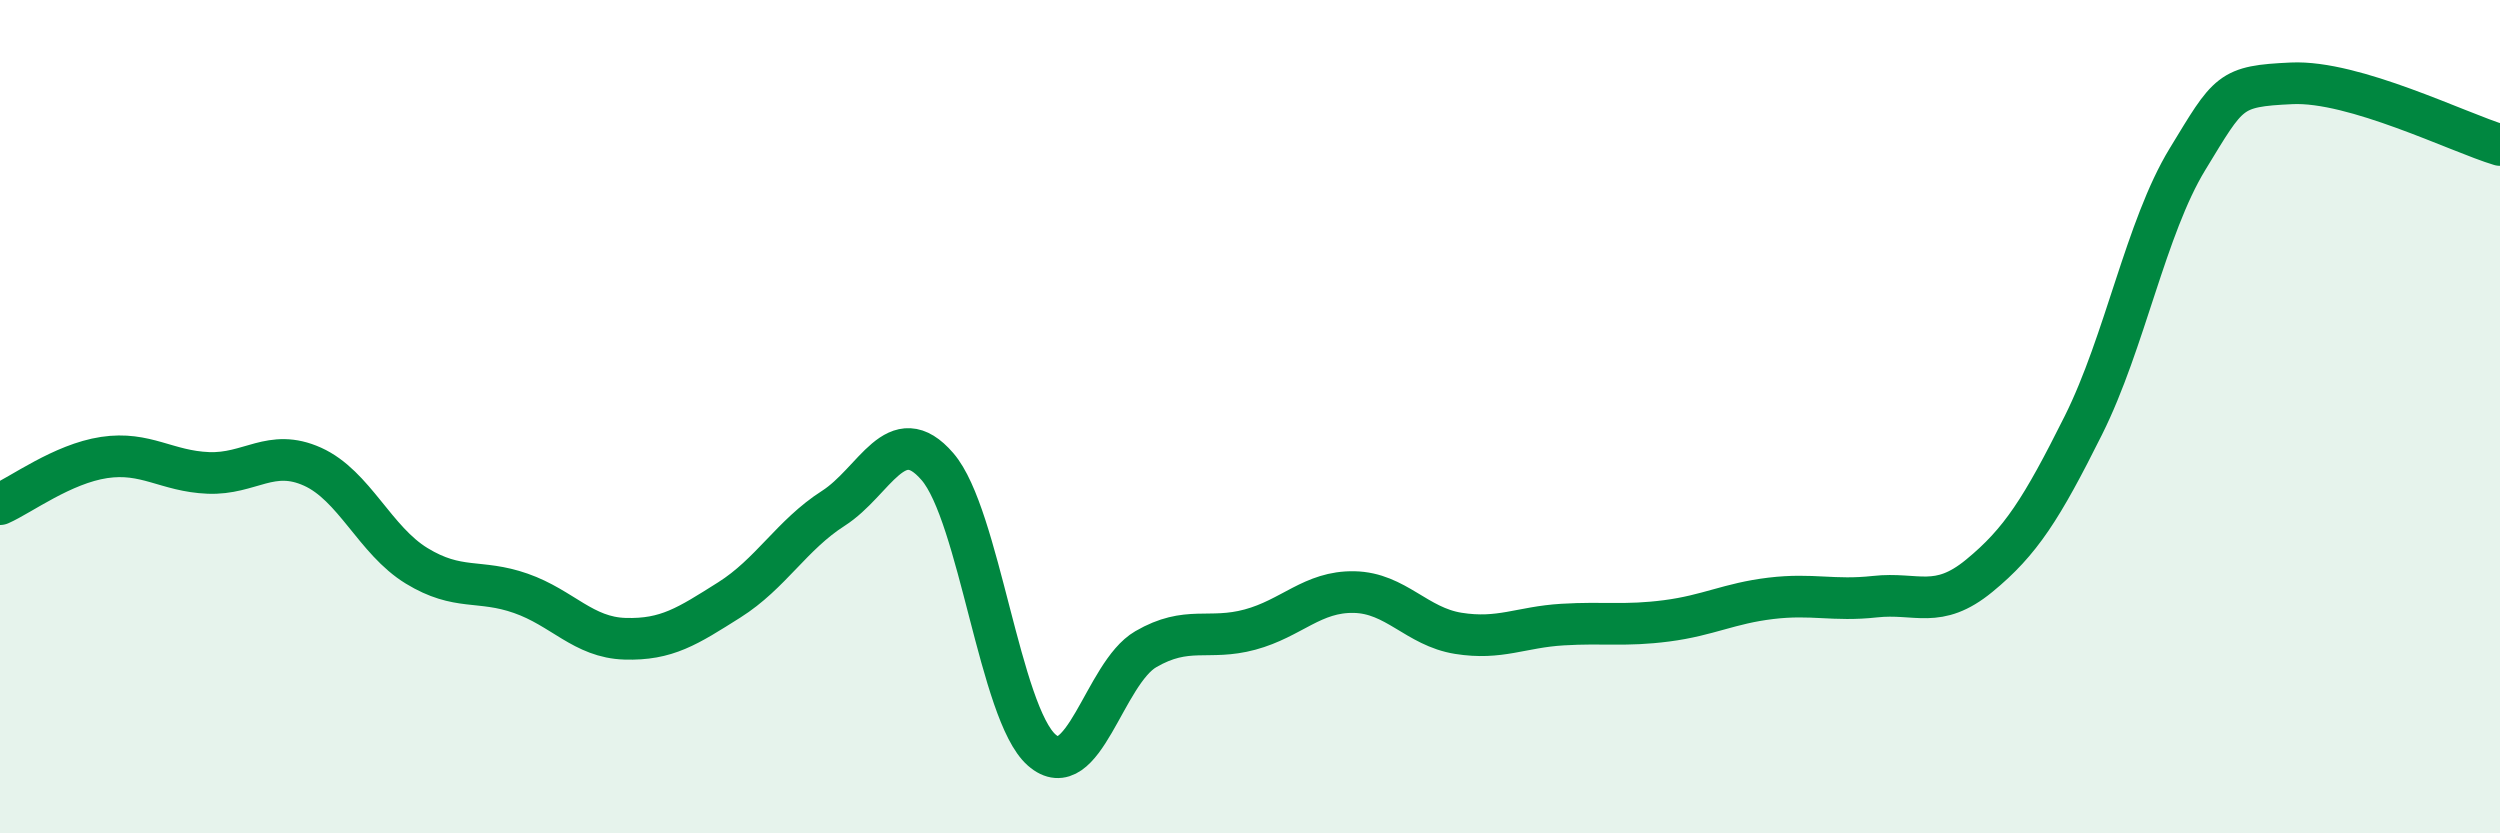
    <svg width="60" height="20" viewBox="0 0 60 20" xmlns="http://www.w3.org/2000/svg">
      <path
        d="M 0,12.1 C 0.5,11.88 1.5,11.13 2.5,10.98 C 3.5,10.83 4,11.31 5,11.35 C 6,11.39 6.5,10.75 7.5,11.2 C 8.5,11.65 9,12.97 10,13.58 C 11,14.19 11.5,13.89 12.5,14.24 C 13.5,14.59 14,15.3 15,15.33 C 16,15.36 16.5,15.03 17.5,14.4 C 18.5,13.77 19,12.84 20,12.2 C 21,11.56 21.5,10.04 22.5,11.2 C 23.5,12.36 24,17.12 25,18 C 26,18.88 26.5,16.16 27.5,15.58 C 28.5,15 29,15.38 30,15.11 C 31,14.84 31.5,14.19 32.5,14.21 C 33.5,14.23 34,15.04 35,15.2 C 36,15.36 36.5,15.05 37.5,14.99 C 38.5,14.93 39,15.03 40,14.9 C 41,14.77 41.5,14.48 42.5,14.36 C 43.5,14.24 44,14.43 45,14.32 C 46,14.21 46.5,14.64 47.5,13.82 C 48.5,13 49,12.21 50,10.21 C 51,8.21 51.5,5.46 52.5,3.82 C 53.5,2.18 53.5,2.07 55,2 C 56.5,1.93 59,3.18 60,3.48L60 20L0 20Z"
        fill="#008740"
        opacity="0.1"
        stroke-linecap="round"
        stroke-linejoin="round"
      />
      <path
        d="M 0,12.1 C 0.5,11.88 1.5,11.13 2.5,10.98 C 3.5,10.83 4,11.31 5,11.35 C 6,11.39 6.5,10.75 7.5,11.2 C 8.5,11.65 9,12.97 10,13.58 C 11,14.19 11.5,13.89 12.5,14.24 C 13.5,14.59 14,15.3 15,15.33 C 16,15.36 16.5,15.03 17.5,14.4 C 18.5,13.77 19,12.84 20,12.2 C 21,11.56 21.5,10.04 22.5,11.2 C 23.5,12.36 24,17.12 25,18 C 26,18.88 26.5,16.16 27.5,15.58 C 28.5,15 29,15.38 30,15.11 C 31,14.84 31.5,14.19 32.5,14.21 C 33.5,14.23 34,15.04 35,15.2 C 36,15.36 36.5,15.05 37.5,14.99 C 38.5,14.93 39,15.03 40,14.9 C 41,14.77 41.5,14.48 42.5,14.36 C 43.5,14.24 44,14.43 45,14.32 C 46,14.21 46.5,14.64 47.5,13.82 C 48.5,13 49,12.21 50,10.21 C 51,8.21 51.5,5.46 52.5,3.82 C 53.5,2.18 53.5,2.07 55,2 C 56.5,1.93 59,3.18 60,3.48"
        stroke="#008740"
        stroke-width="1"
        fill="none"
        stroke-linecap="round"
        stroke-linejoin="round"
      />
    </svg>
  